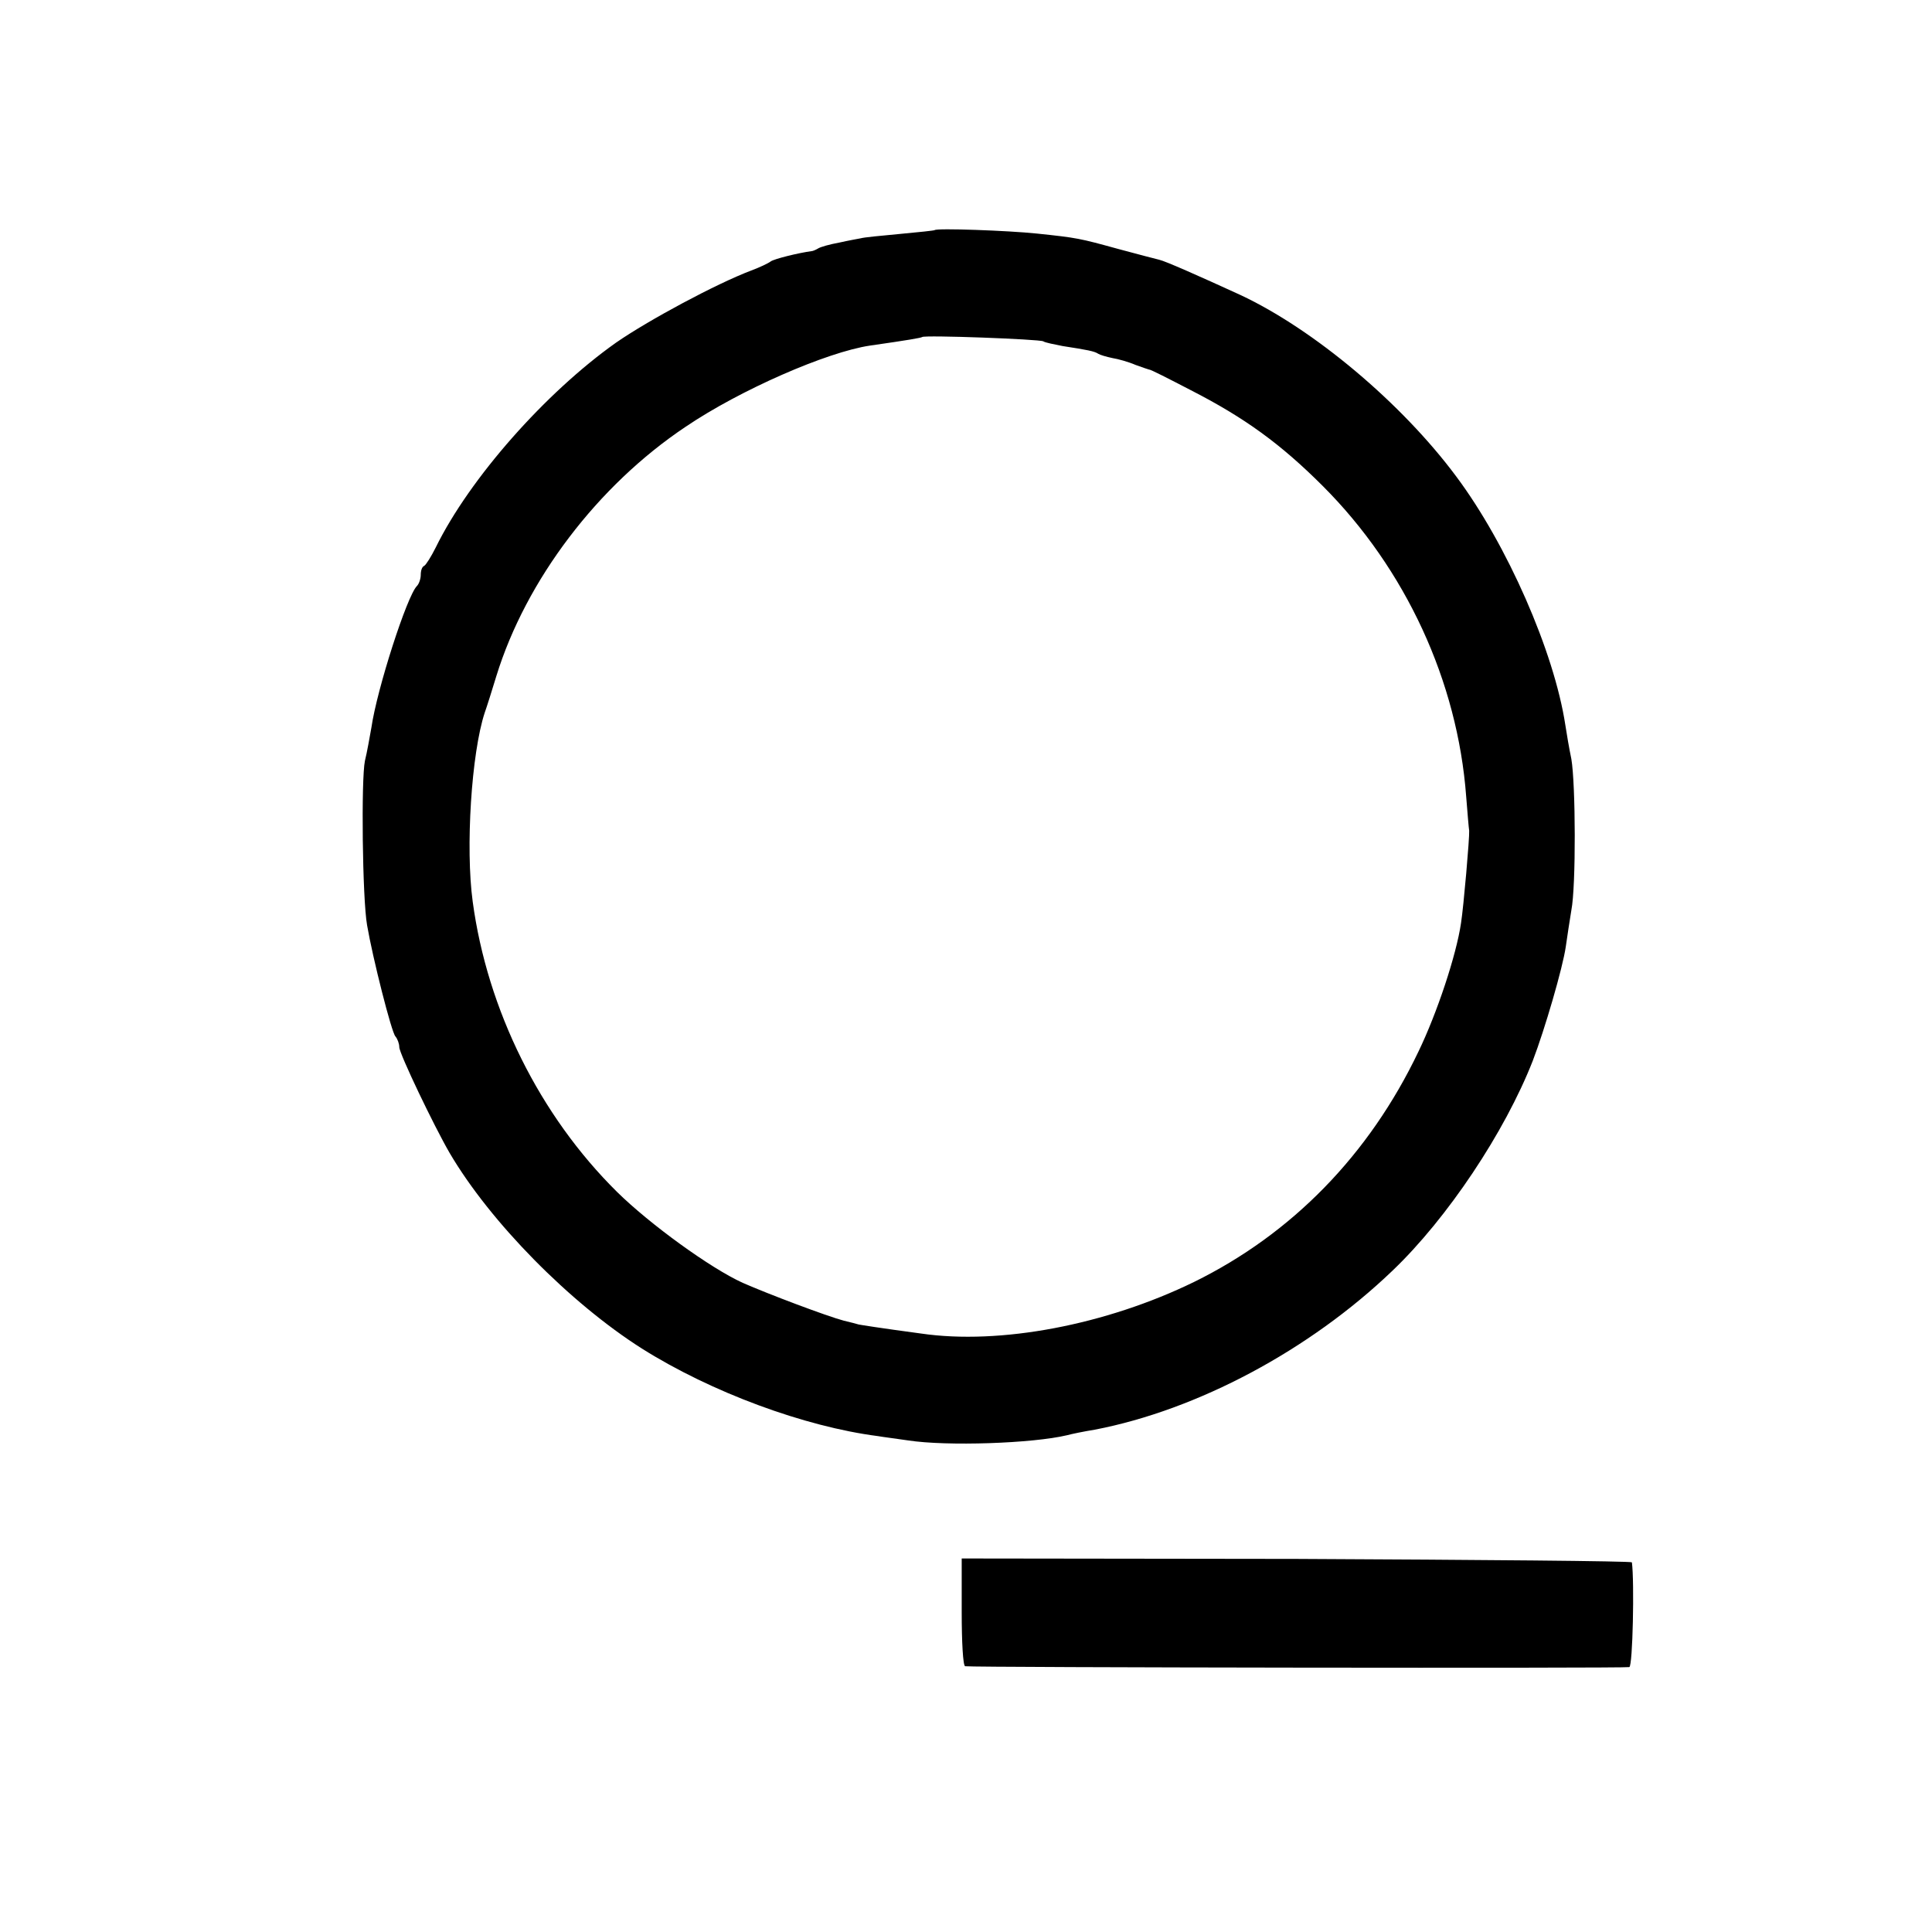 <?xml version="1.0" standalone="no"?>
<!DOCTYPE svg PUBLIC "-//W3C//DTD SVG 20010904//EN"
 "http://www.w3.org/TR/2001/REC-SVG-20010904/DTD/svg10.dtd">
<svg version="1.0" xmlns="http://www.w3.org/2000/svg"
 width="450pt" height="450pt" viewBox="0 0 450 450"
 preserveAspectRatio="xMidYMid meet">
<g transform="translate(0,450) scale(0.1,-0.1)"
fill="#000000" stroke="none">
<path d="M2177 3964 c-1 -1 -38 -5 -82 -9 -44 -4 -84 -8 -90 -10 -5 -1 -28 -5
-50 -10 -22 -4 -44 -10 -50 -14 -5 -3 -12 -6 -15 -6 -30 -4 -87 -18 -95 -24
-5 -4 -26 -14 -45 -21 -82 -31 -240 -116 -315 -168 -164 -116 -341 -316 -420
-477 -11 -22 -23 -41 -27 -43 -5 -2 -8 -11 -8 -21 0 -9 -4 -21 -9 -26 -23 -23
-93 -240 -106 -330 -4 -22 -10 -57 -15 -77 -9 -42 -6 -321 5 -383 13 -76 57
-250 66 -259 5 -6 9 -17 9 -25 0 -15 81 -184 117 -246 95 -162 281 -350 448
-456 162 -102 379 -182 550 -204 11 -2 43 -6 70 -10 91 -14 290 -7 370 12 11
3 40 9 65 13 239 46 500 185 693 370 128 122 262 323 327 489 28 73 70 217 77
266 3 22 9 60 13 85 11 56 10 294 0 352 -5 24 -11 59 -14 79 -26 171 -136 421
-254 579 -127 171 -332 343 -503 423 -96 44 -175 79 -189 82 -8 2 -51 13 -95
25 -91 25 -95 26 -190 36 -67 7 -233 13 -238 8z m253 -259 c4 -3 25 -7 45 -11
58 -9 74 -12 83 -18 5 -3 19 -7 33 -10 13 -2 38 -9 54 -16 17 -6 31 -11 32
-11 2 1 45 -21 97 -48 125 -64 209 -125 307 -223 193 -193 314 -455 334 -723
3 -38 6 -74 7 -80 1 -16 -13 -177 -19 -215 -11 -75 -56 -210 -99 -299 -115
-241 -295 -425 -523 -537 -205 -100 -452 -147 -636 -120 -97 13 -140 20 -145
21 -3 1 -18 5 -35 9 -38 10 -176 62 -235 88 -75 34 -217 137 -293 212 -180
178 -302 424 -336 676 -17 125 -3 346 28 440 5 14 17 52 27 85 69 224 236 444
441 581 127 86 329 174 429 189 91 13 119 18 122 20 5 5 273 -5 282 -10z"/>
<path d="M2240 745 c0 -69 3 -125 8 -126 20 -3 1538 -5 1547 -2 8 2 12 199 6
244 -1 3 -352 6 -781 8 l-780 1 0 -125z"/>
</g>
</svg>
